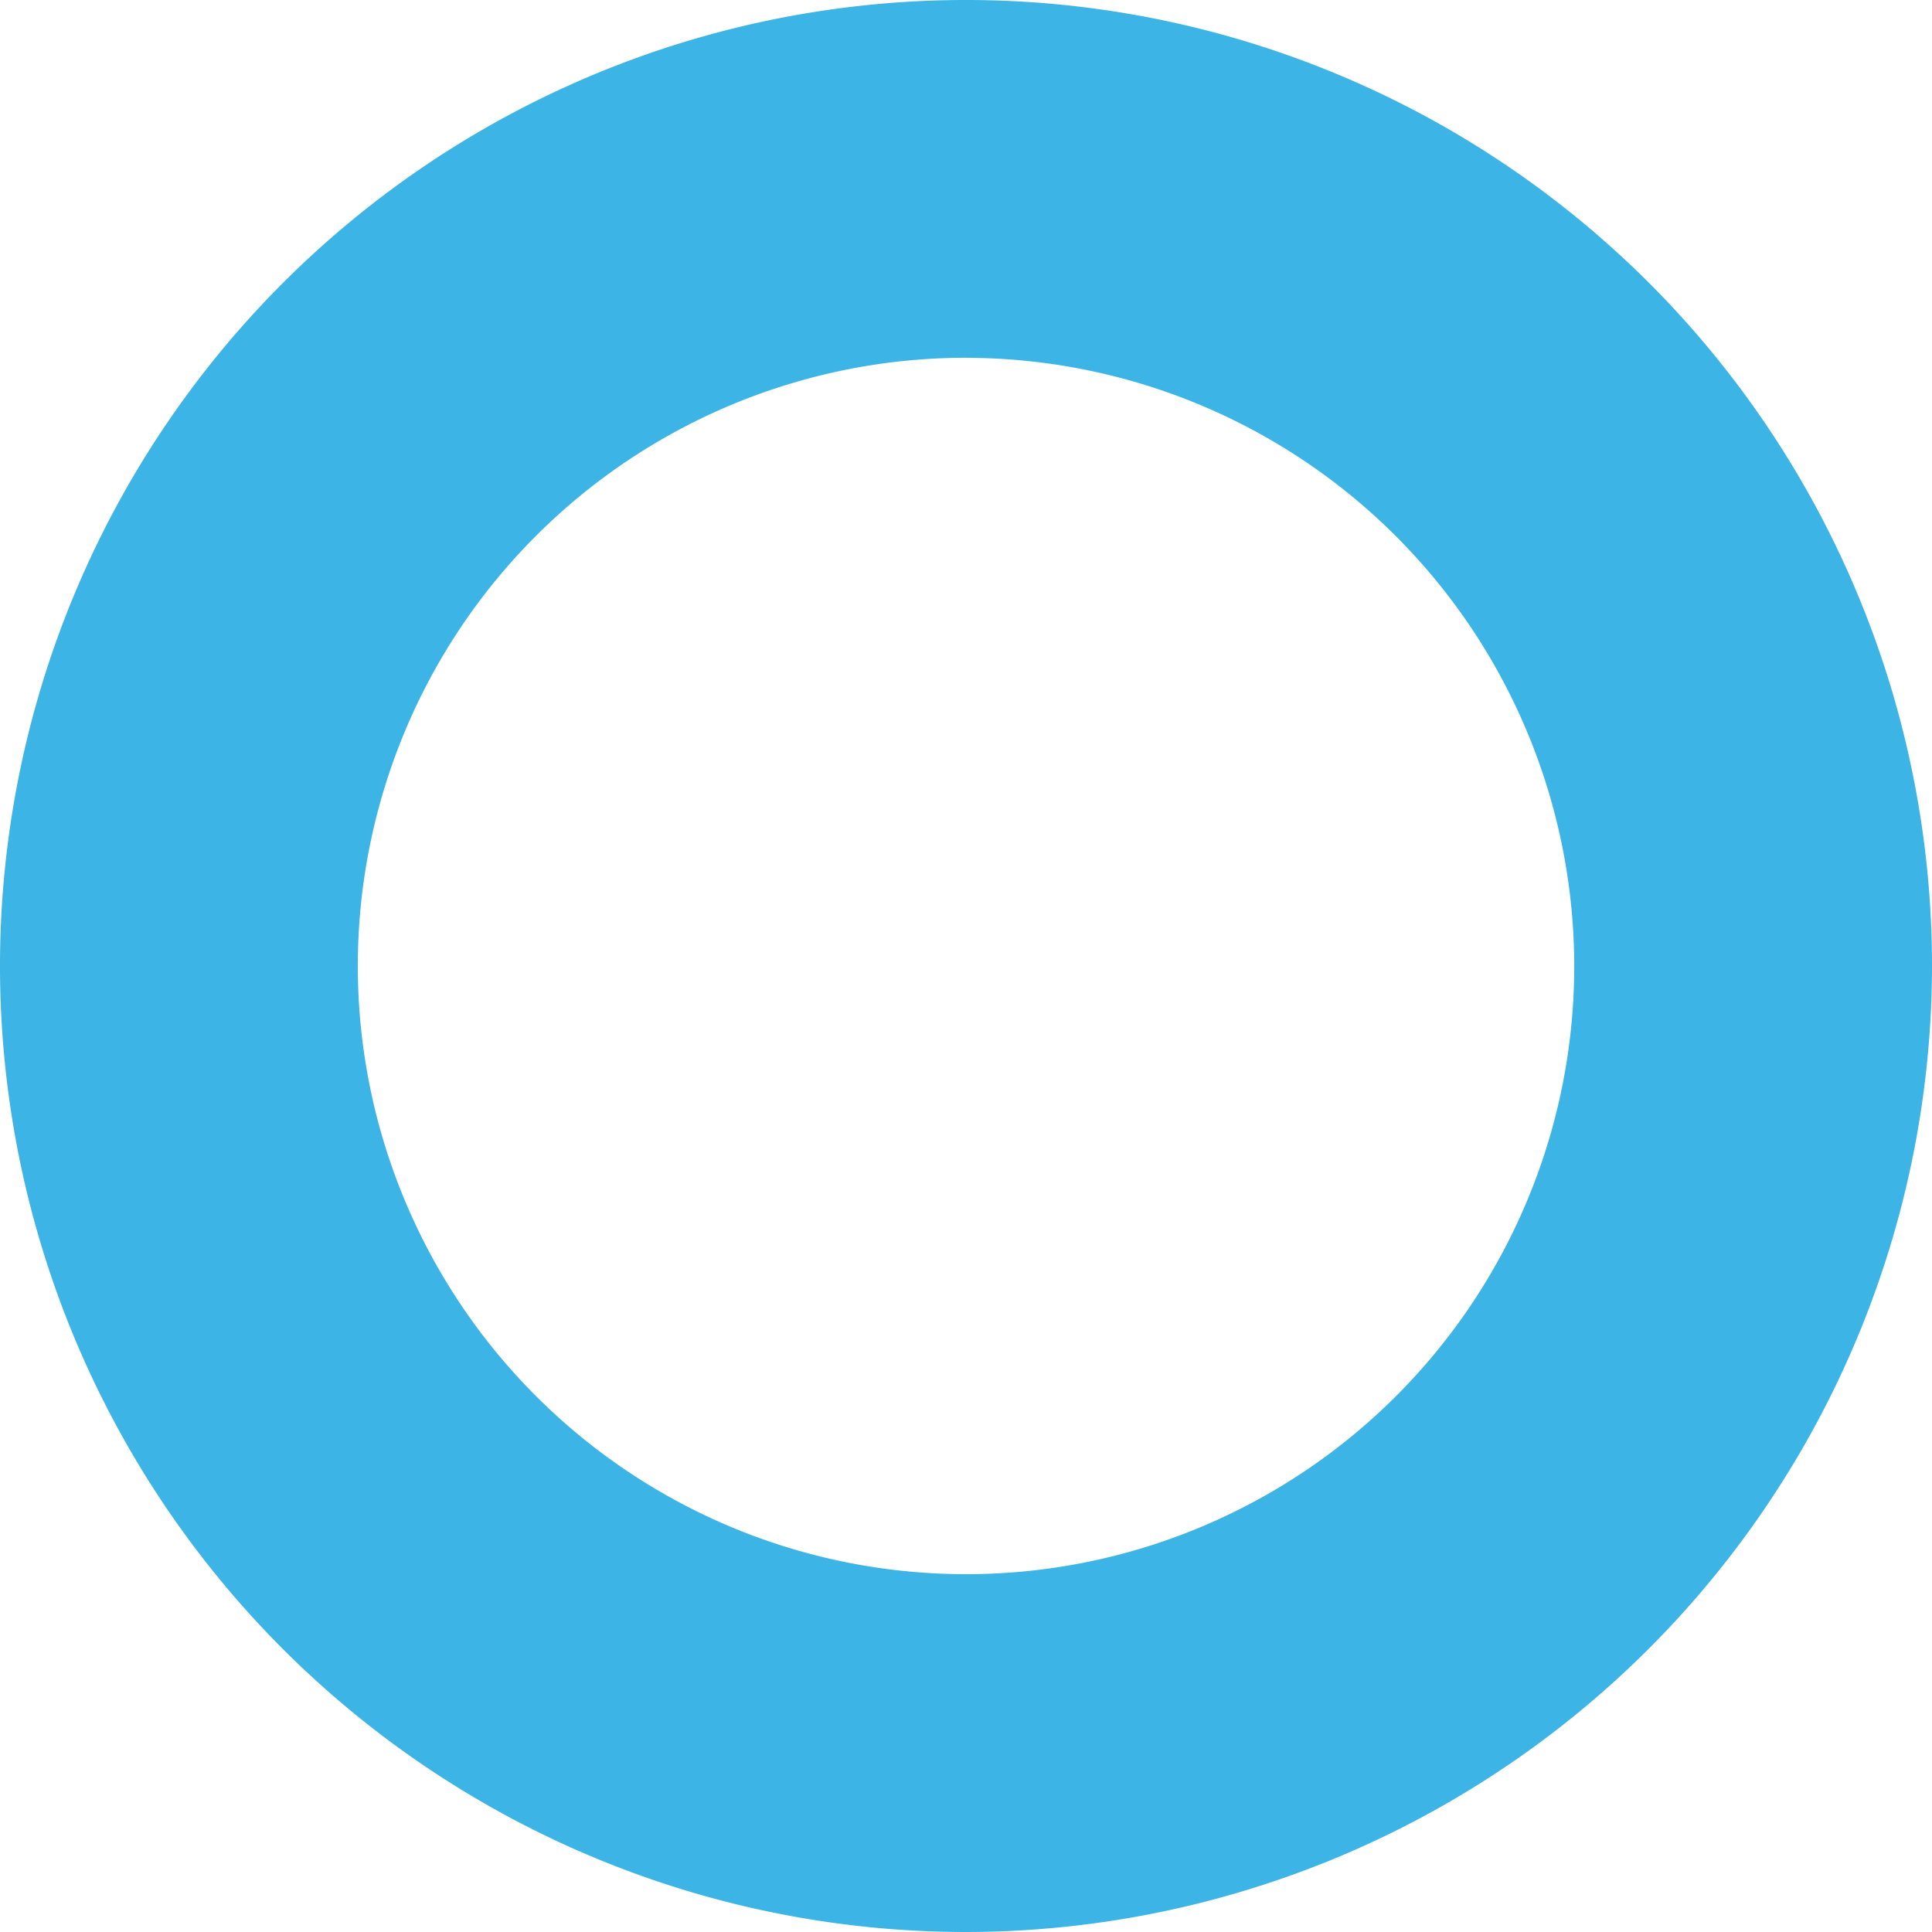 <svg xmlns="http://www.w3.org/2000/svg" viewBox="0 0 65.474 65.474"><defs><style>.cls-1{fill:#3cb4e5;}</style></defs><g id="Layer_2"><path class="cls-1" d="M32.737 65.474a32.737 32.737 0 1 1 32.737-32.737 32.774 32.774 0 0 1-32.737 32.737zm0-53.35A20.612 20.612 0 1 0 53.35 32.738a20.636 20.636 0 0 0-20.613-20.612z" id="Layer_1-2"/></g></svg>